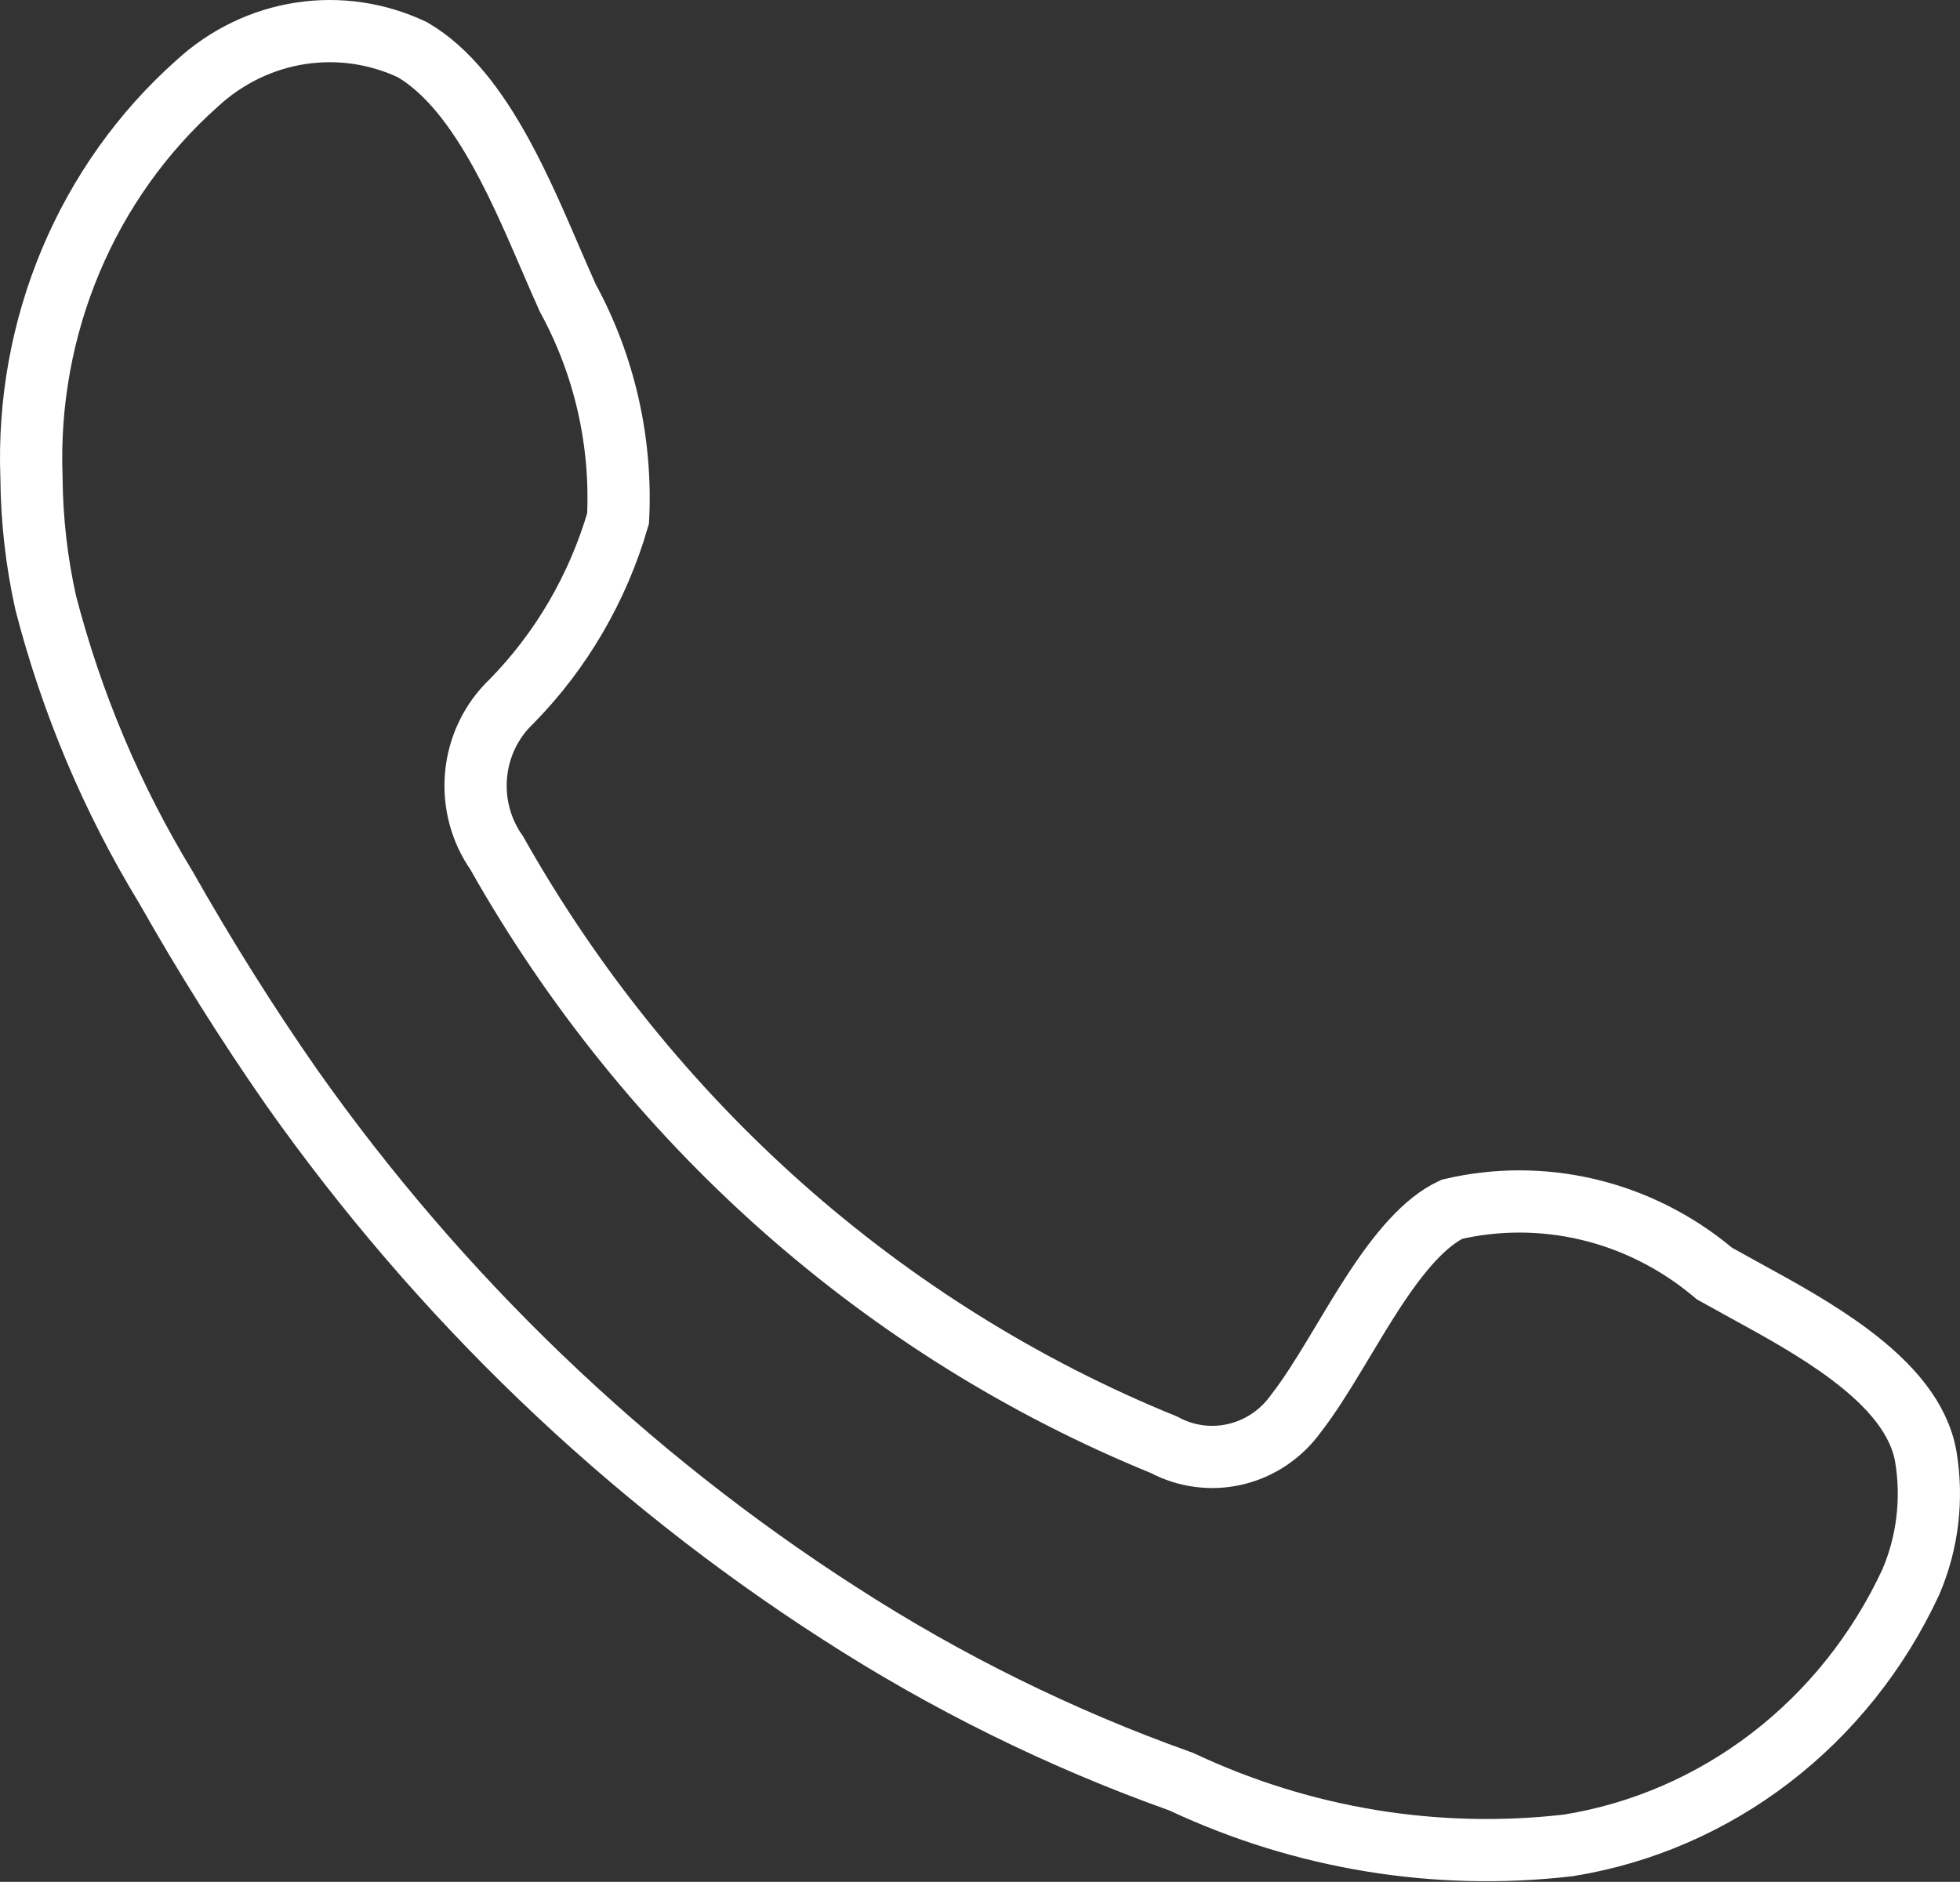 <svg xmlns="http://www.w3.org/2000/svg" width="126" height="121" viewBox="0 0 126 121" fill="none"><rect x="0" y="0" width="126" height="121" fill="#333333" stroke="none"/><path d="M110.076 81.772L110.216 81.888L110.375 81.977C110.951 82.301 111.545 82.627 112.15 82.958C114.398 84.19 116.789 85.5 118.898 87.078C121.575 89.082 123.375 91.223 123.801 93.655C124.259 96.391 123.921 99.204 122.832 101.735C120.754 106.207 117.66 110.082 113.822 113.028C109.989 115.97 105.528 117.9 100.825 118.656C92.354 119.636 83.782 118.235 76.01 114.594L75.923 114.554L75.833 114.522C68.171 111.787 60.83 108.164 53.951 103.72L53.947 103.718C40.235 94.9 28.286 83.429 18.755 69.927C15.895 65.826 13.18 61.495 10.683 57.084L10.668 57.056L10.651 57.029C7.208 51.373 4.606 45.21 2.936 38.747C2.352 36.118 2.047 33.431 2.024 30.732L2.024 30.703L2.023 30.674C1.844 25.895 2.709 21.138 4.551 16.757C6.393 12.377 9.164 8.49 12.652 5.383L12.664 5.372L12.676 5.361C14.552 3.633 16.866 2.518 19.331 2.142C21.772 1.769 24.266 2.135 26.516 3.198C28.754 4.507 30.597 6.906 32.235 9.892C33.425 12.064 34.41 14.348 35.36 16.551C35.733 17.418 36.102 18.272 36.475 19.102L36.505 19.17L36.541 19.235C38.869 23.527 39.977 28.418 39.733 33.34C38.439 37.799 36.082 41.841 32.886 45.096C31.577 46.337 30.771 48.023 30.604 49.824C30.44 51.598 30.907 53.379 31.926 54.834C41.68 72.137 56.785 85.55 74.82 92.894C76.219 93.647 77.839 93.87 79.391 93.513C80.973 93.149 82.357 92.213 83.305 90.896C84.157 89.799 84.977 88.484 85.769 87.174C85.97 86.842 86.168 86.51 86.367 86.179C86.981 85.154 87.591 84.136 88.237 83.142C89.944 80.513 91.591 78.57 93.345 77.75C96.214 77.083 99.19 77.087 102.058 77.761C104.985 78.449 107.727 79.819 110.076 81.772Z" stroke="white" stroke-width="4"></path></svg>